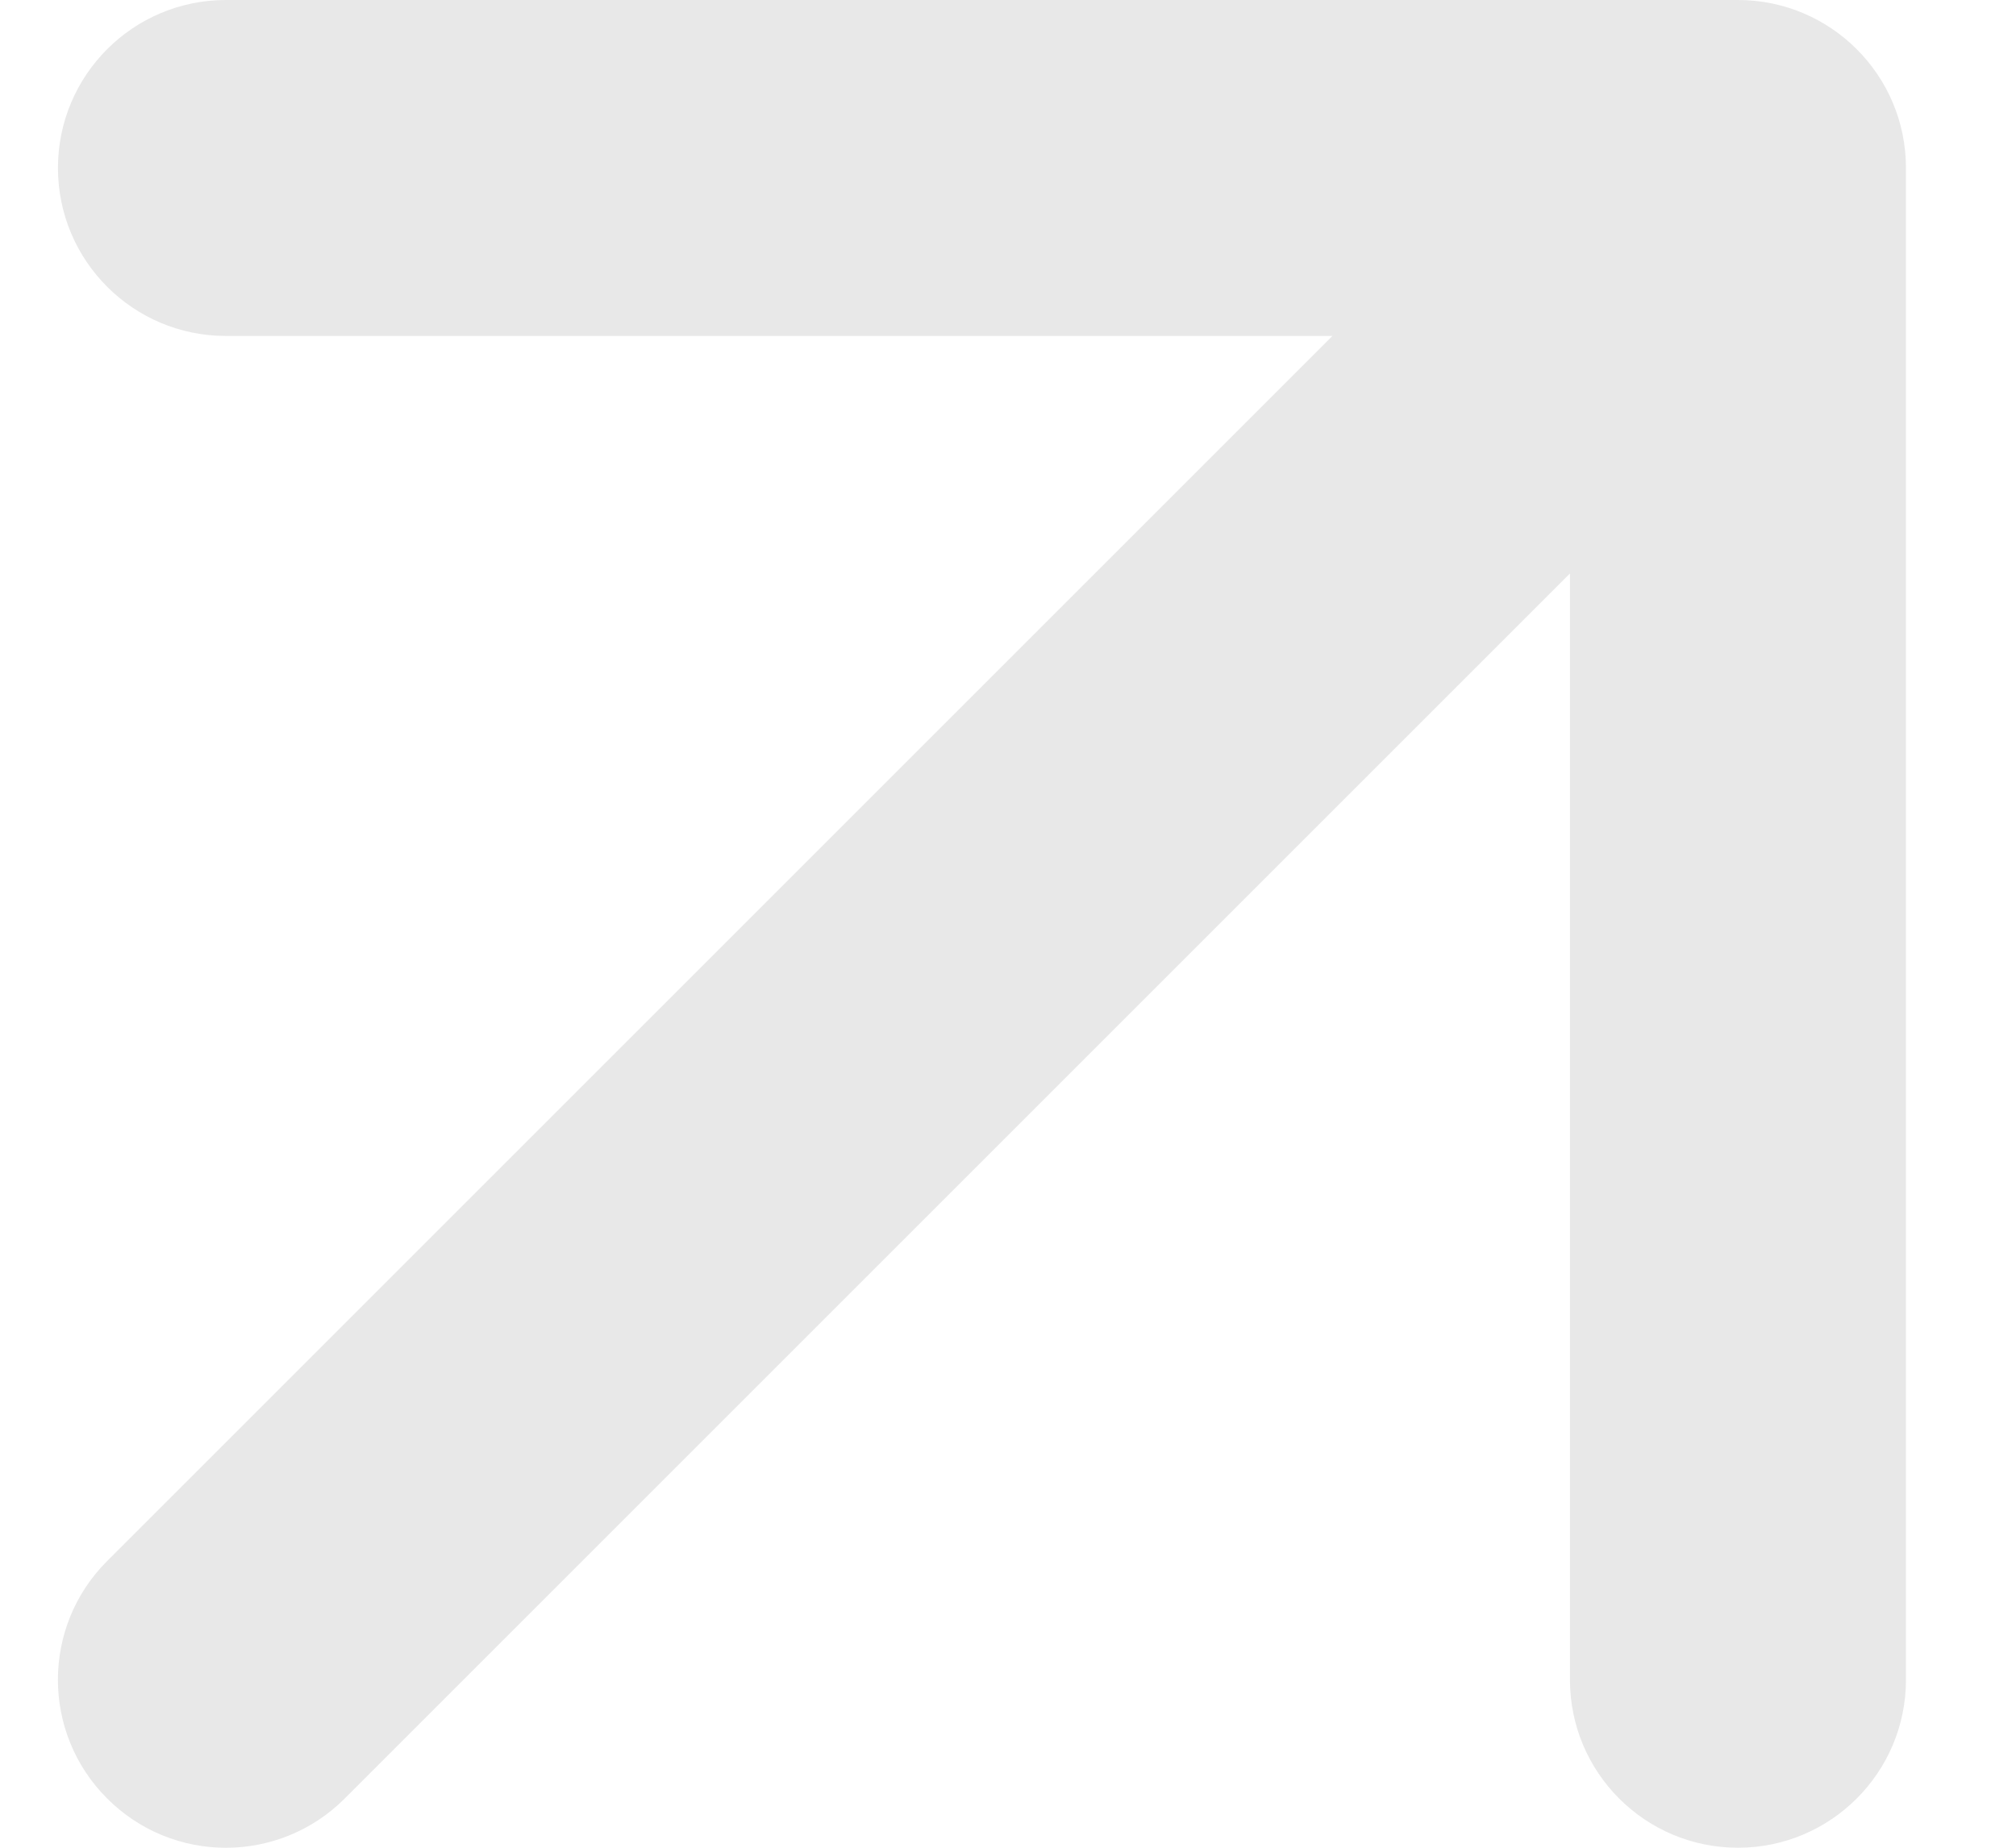 <?xml version="1.0" encoding="UTF-8"?> <svg xmlns="http://www.w3.org/2000/svg" width="12" height="11" viewBox="0 0 12 11" fill="none"> <path d="M0.638 9.293C0.247 9.683 0.247 10.317 0.638 10.707C1.028 11.098 1.661 11.098 2.052 10.707L0.638 9.293ZM11.345 1C11.345 0.448 10.897 -3.74211e-07 10.345 4.72575e-08L1.345 -1.63477e-07C0.792 -1.63477e-07 0.345 0.448 0.345 1C0.345 1.552 0.792 2 1.345 2L9.345 2L9.345 10C9.345 10.552 9.792 11 10.345 11C10.897 11 11.345 10.552 11.345 10L11.345 1ZM2.052 10.707L11.052 1.707L9.638 0.293L0.638 9.293L2.052 10.707Z" fill="#E8E8E8"></path> </svg> 